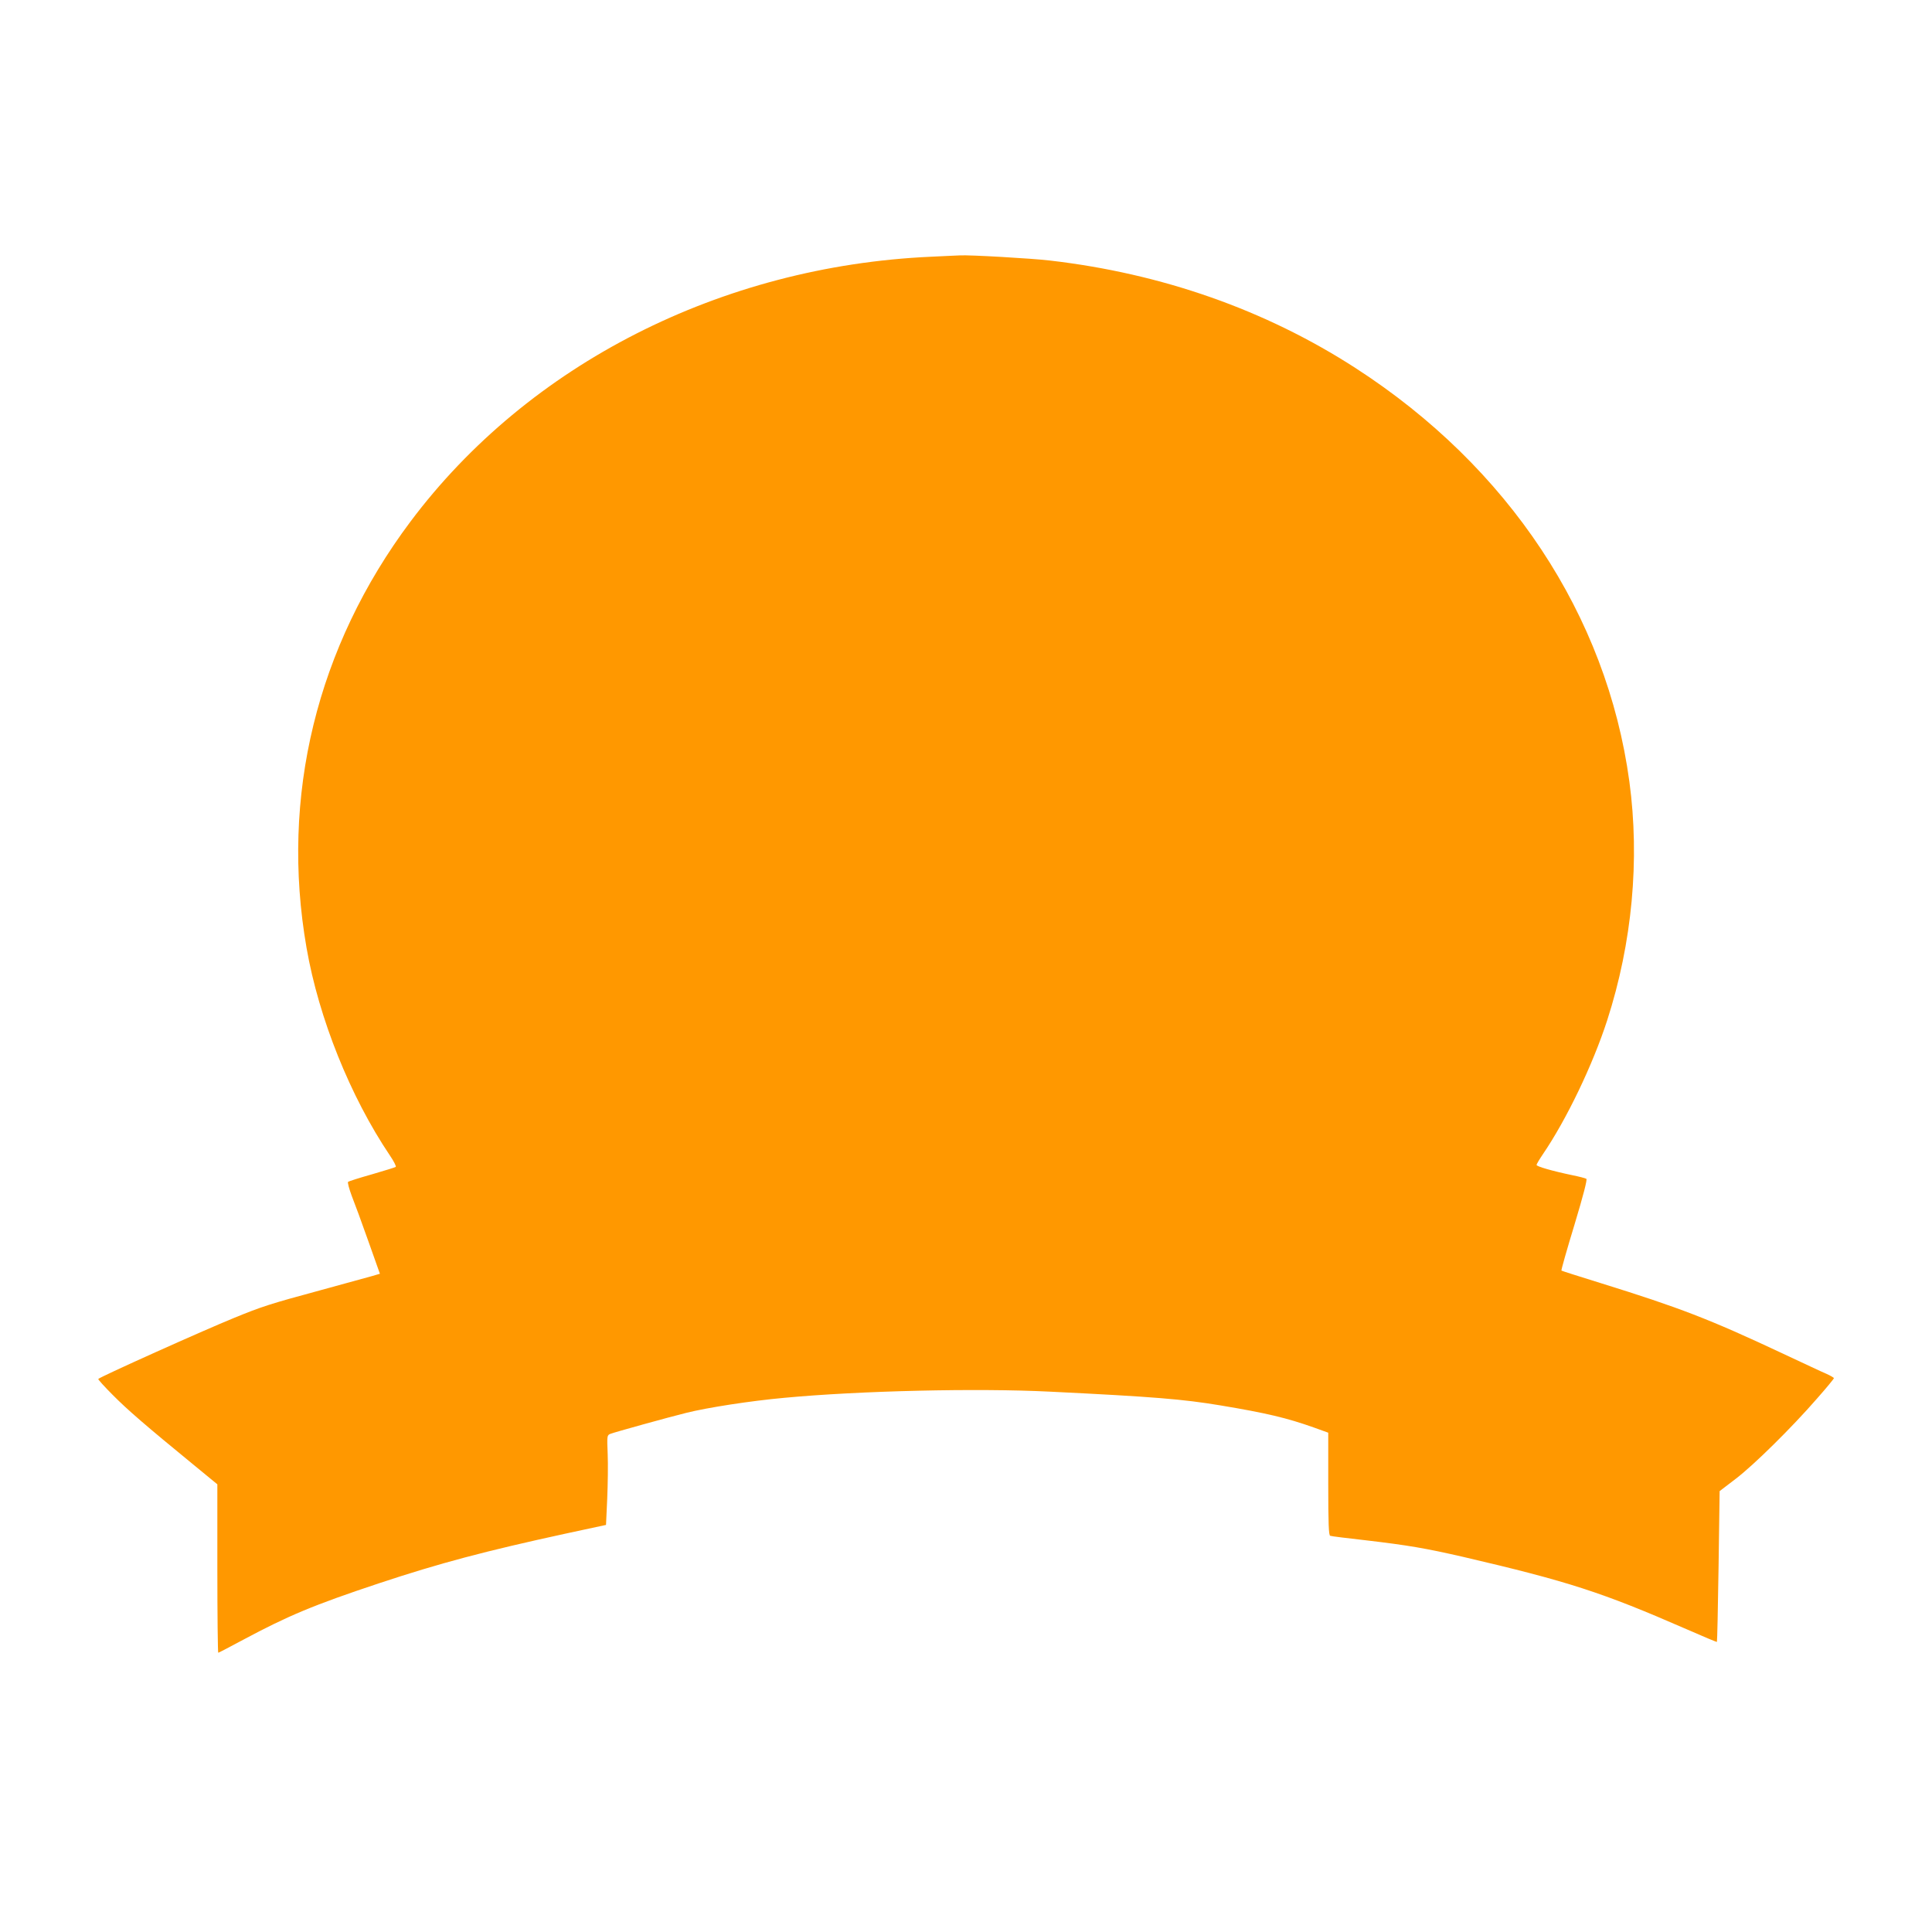 <?xml version="1.0" standalone="no"?>
<!DOCTYPE svg PUBLIC "-//W3C//DTD SVG 20010904//EN"
 "http://www.w3.org/TR/2001/REC-SVG-20010904/DTD/svg10.dtd">
<svg version="1.0" xmlns="http://www.w3.org/2000/svg"
 width="1280pt" height="1280pt" viewBox="0 0 1280 1280"
 preserveAspectRatio="xMidYMid meet">
<g transform="translate(0,1280) scale(0.1,-0.1)"
fill="#ff9800" stroke="none">
<path d="M6166 11099 c-1389 -63 -2665 -712 -3446 -1754 -622 -830 -864 -1823
-689 -2825 81 -466 290 -986 552 -1375 26 -38 43 -72 39 -76 -4 -3 -74 -25
-157 -49 -82 -23 -154 -46 -159 -50 -4 -5 7 -46 24 -92 18 -45 68 -181 110
-300 l77 -217 -51 -15 c-28 -8 -184 -51 -346 -95 -329 -89 -385 -107 -568
-182 -204 -83 -885 -389 -901 -405 -3 -2 40 -50 95 -105 97 -98 217 -202 537
-464 l157 -129 0 -558 c0 -307 3 -558 6 -558 3 0 77 39 165 86 297 159 466
230 899 374 404 134 702 213 1240 330 l265 57 8 174 c4 96 6 229 3 297 -5 119
-4 123 17 132 27 11 392 112 502 139 143 36 430 80 650 100 501 47 1281 65
1760 41 694 -34 882 -50 1130 -91 306 -51 440 -83 618 -146 l97 -35 0 -340 c0
-262 3 -340 13 -343 6 -3 113 -16 237 -30 280 -33 392 -52 645 -110 695 -162
918 -234 1479 -479 109 -48 200 -86 201 -84 2 2 7 227 11 501 l7 498 106 81
c121 92 375 343 539 532 62 70 112 131 112 135 0 4 -21 16 -47 28 -27 11 -158
73 -293 136 -488 229 -681 303 -1208 467 -139 43 -255 80 -257 82 -3 2 36 139
86 303 60 199 86 301 79 305 -6 4 -48 15 -93 24 -134 28 -237 58 -237 68 0 5
19 37 42 71 158 232 331 594 426 887 166 514 217 1064 147 1582 -150 1102
-801 2085 -1815 2740 -596 385 -1282 626 -2025 712 -118 14 -534 38 -595 34
-14 0 -101 -5 -194 -9z"/>
</g>
</svg>
